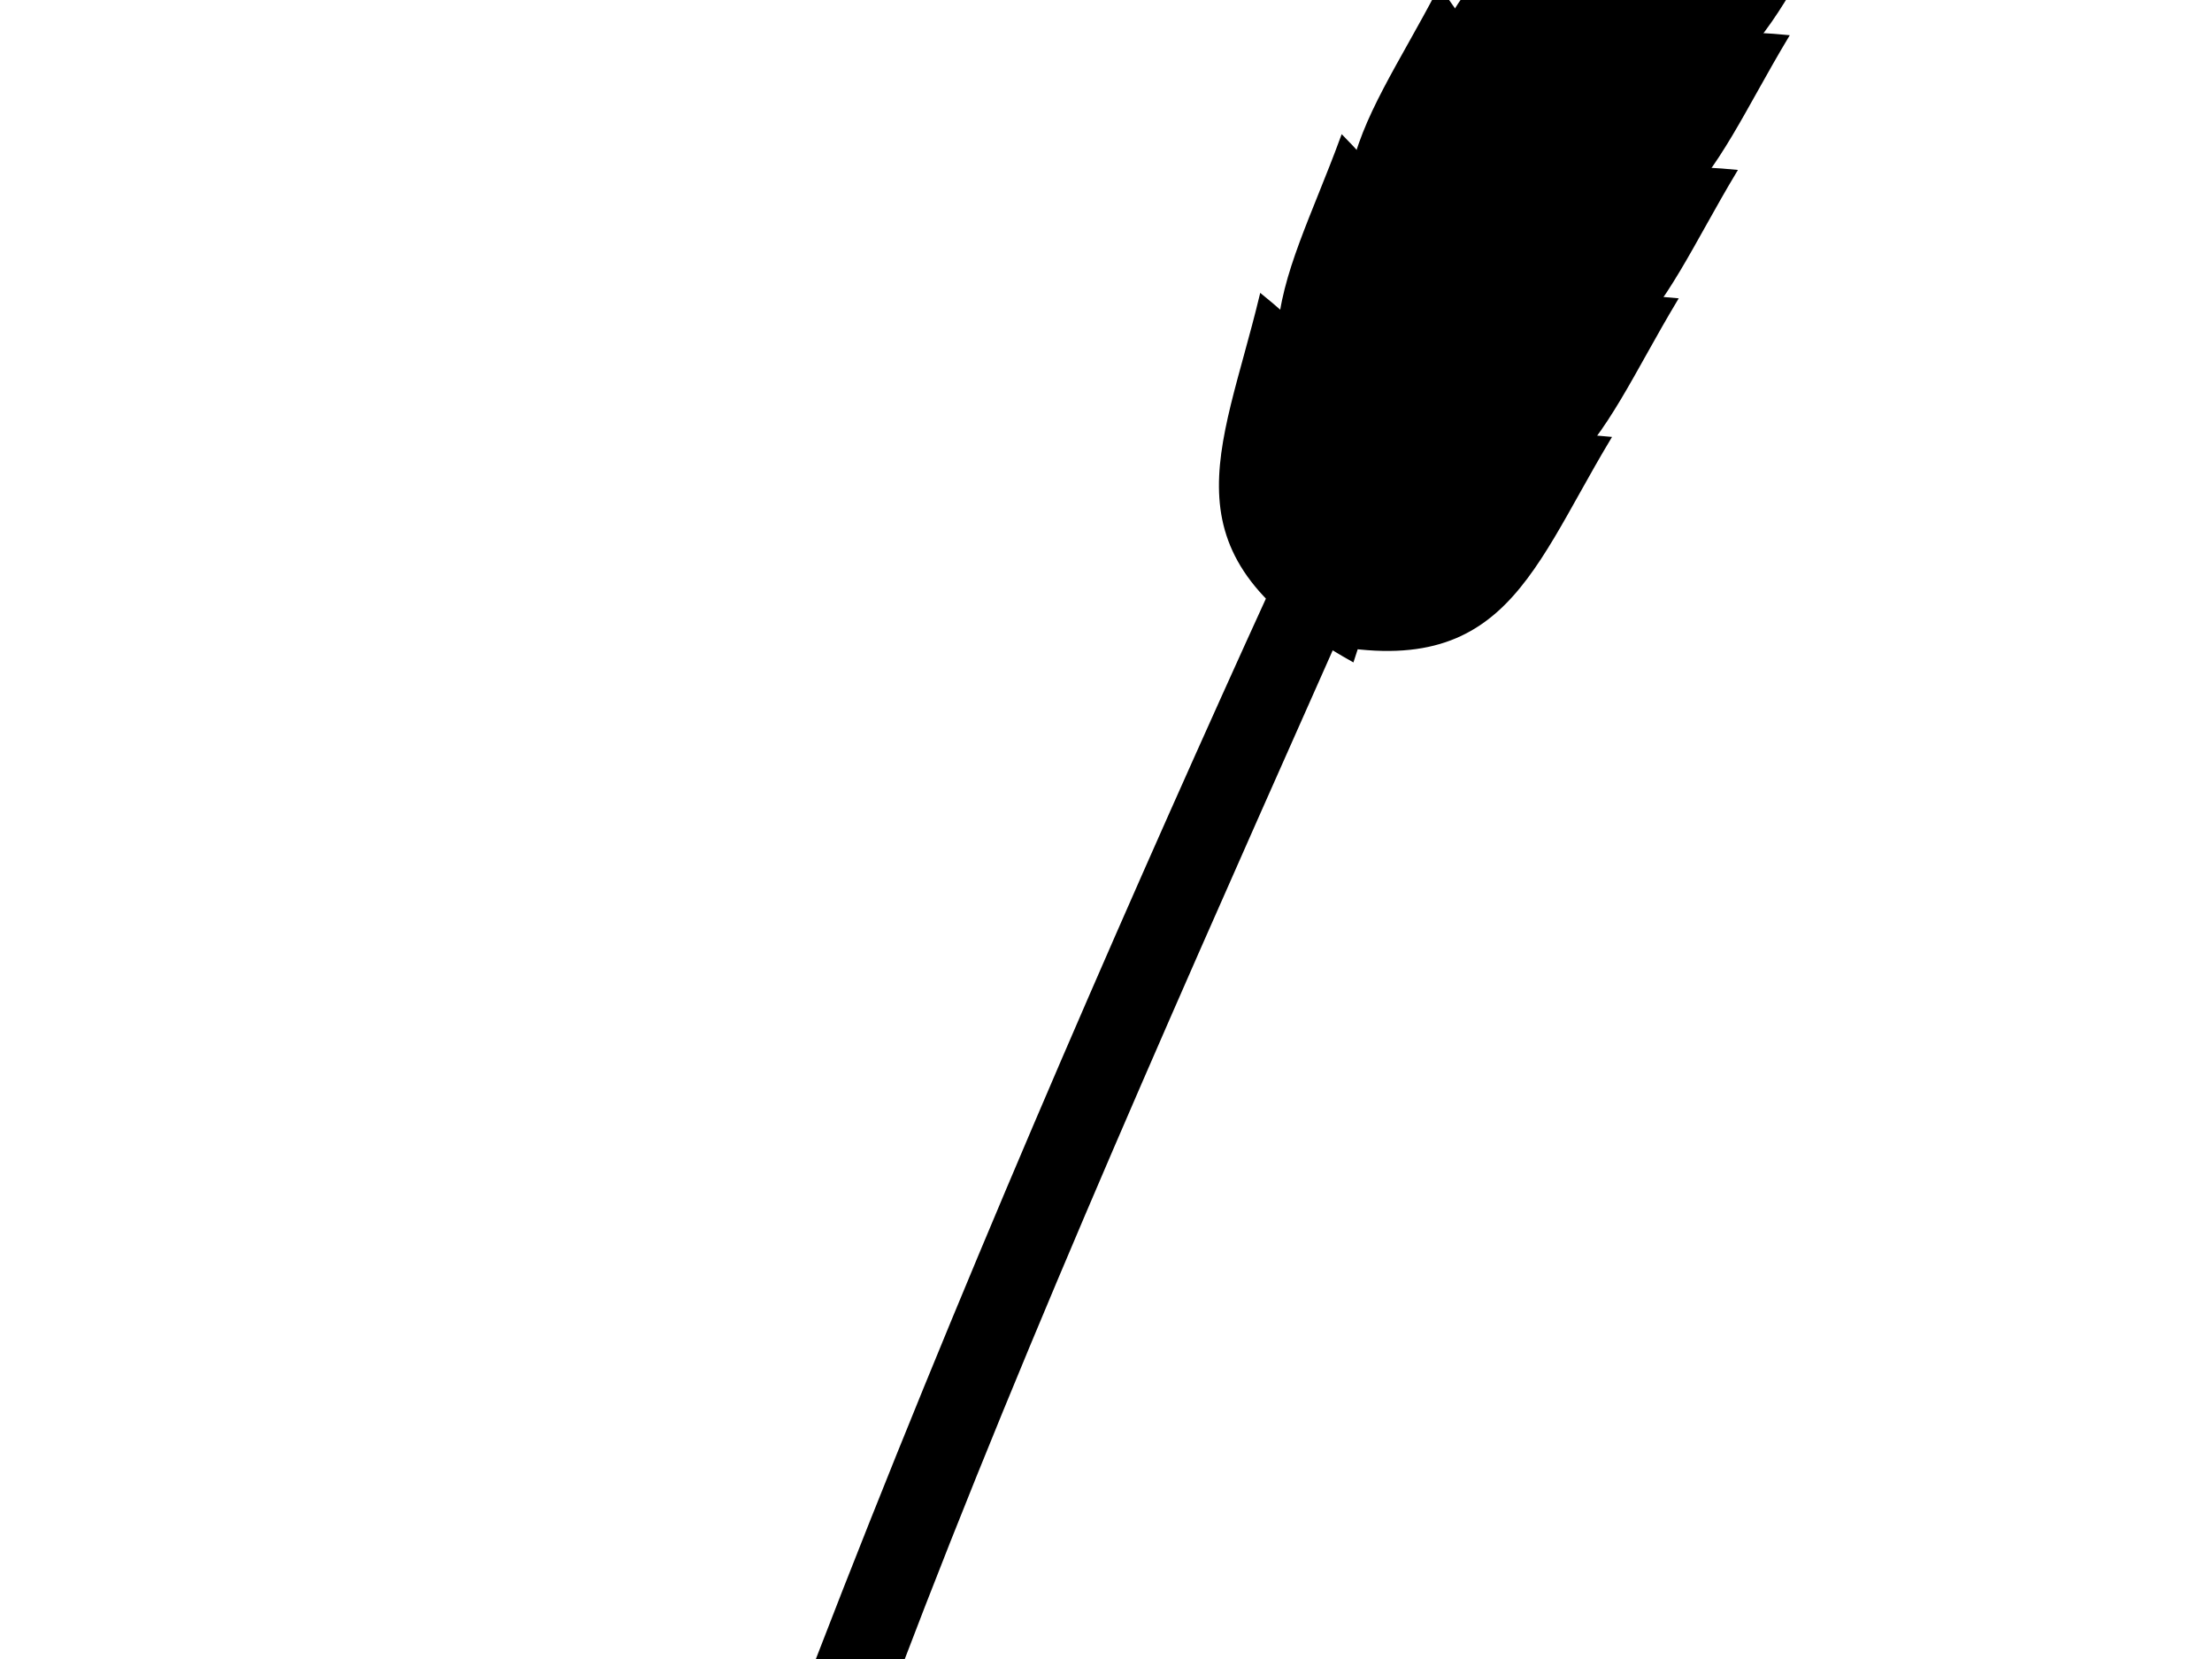 <?xml version="1.0"?><svg width="640" height="480" xmlns="http://www.w3.org/2000/svg" xmlns:xlink="http://www.w3.org/1999/xlink">
 <title>Wheat Silhouette</title>
 <defs>
  <linearGradient id="linearGradient2832">
   <stop id="stop2834" stop-color="#b27d00" offset="0"/>
   <stop id="stop2836" stop-color="#624500" offset="1"/>
  </linearGradient>
  <linearGradient id="svg_1" x1="0.14" y1="1.205" x2="0.822" y2="0.927" xlink:href="#linearGradient2832"/>
 </defs>
 <g>
  <title>Layer 1</title>
  <g id="g3874" transform="rotate(15.576 317.648,346.878) matrix(1.296,0.152,-0.152,1.296,-61.898,-220.574) ">
   <path id="path3876" fill="#000000" fill-rule="evenodd" stroke="#000000" stroke-width="1px" d="m339.037,148.621c24.687,-34.904 20.611,-58.032 3.783,-82.708c-18.291,31.319 -37.154,48.174 -3.783,82.708z"/>
   <path id="path3878" fill="#000000" fill-rule="evenodd" stroke="#000000" stroke-width="1px" d="m334.12,133.82c2.723,-42.666 20.425,-58.098 49.021,-66.722c-5.447,35.857 -1.362,60.822 -49.021,66.722z"/>
   <path id="path3880" fill="#000000" fill-rule="evenodd" stroke="#000000" stroke-width="1px" d="m334.12,168.543c2.723,-42.666 20.425,-58.098 49.021,-66.722c-5.447,35.857 -1.362,60.821 -49.021,66.722z"/>
   <path id="path3882" fill="#000000" fill-rule="evenodd" stroke="#000000" stroke-width="1px" d="m340.375,171.509c14.711,-40.143 4.734,-61.402 -17.957,-80.824c-9.473,35.01 -23.277,56.208 17.957,80.824z"/>
   <path id="path3884" fill="#000000" fill-rule="evenodd" stroke="#000000" stroke-width="1px" d="m334.801,200.543c2.723,-42.666 20.425,-58.099 49.02,-66.723c-5.446,35.858 -1.361,60.822 -49.02,66.723z"/>
   <path id="path3886" fill="#000000" fill-rule="evenodd" stroke="#000000" stroke-width="1px" d="m339.672,197.97c7.621,-42.068 -5.849,-61.306 -31.53,-76.556c-3.339,36.115 -13.31,59.364 31.53,76.556z"/>
   <path id="path3888" fill="#000000" fill-rule="evenodd" stroke="#000000" stroke-width="1px" d="m333.439,231.861c2.723,-42.666 20.425,-58.098 49.021,-66.722c-5.447,35.858 -1.362,60.822 -49.021,66.722z"/>
   <path id="path3890" fill="#000000" fill-rule="evenodd" stroke="#000000" stroke-width="1px" d="m341.721,231.721c2.171,-42.698 -13.651,-60.052 -41.074,-71.888c1.313,36.245 -5.599,60.579 41.074,71.888z"/>
   <path id="path3892" fill="#000000" fill-rule="evenodd" stroke="#000000" stroke-width="1px" d="m331.397,265.904c2.723,-42.666 20.425,-58.098 49.02,-66.722c-5.447,35.858 -1.362,60.822 -49.02,66.722z"/>
   <path id="path3894" fill="#000000" fill-rule="evenodd" stroke="#000000" stroke-width="1.068px" d="m336.062,721.727l24.652,8.297c-30.969,-146.367 -23.905,-314.32 -18.898,-488.441l-17.091,3.759c-5.472,133.44 -9.917,342.946 11.337,476.385z"/>
   <path id="path3896" fill="#000000" fill-rule="evenodd" stroke="#000000" stroke-width="1px" d="m346.375,265.904c-2.723,-42.666 -20.425,-58.098 -49.02,-66.722c5.446,35.858 1.361,60.822 49.02,66.722z"/>
  </g>
  <path id="path2072" fill="url(#svg_1)" stroke="#000000" stroke-linecap="round" stroke-linejoin="round" stroke-miterlimit="4" stroke-width="5.031"/>
 </g>
</svg>